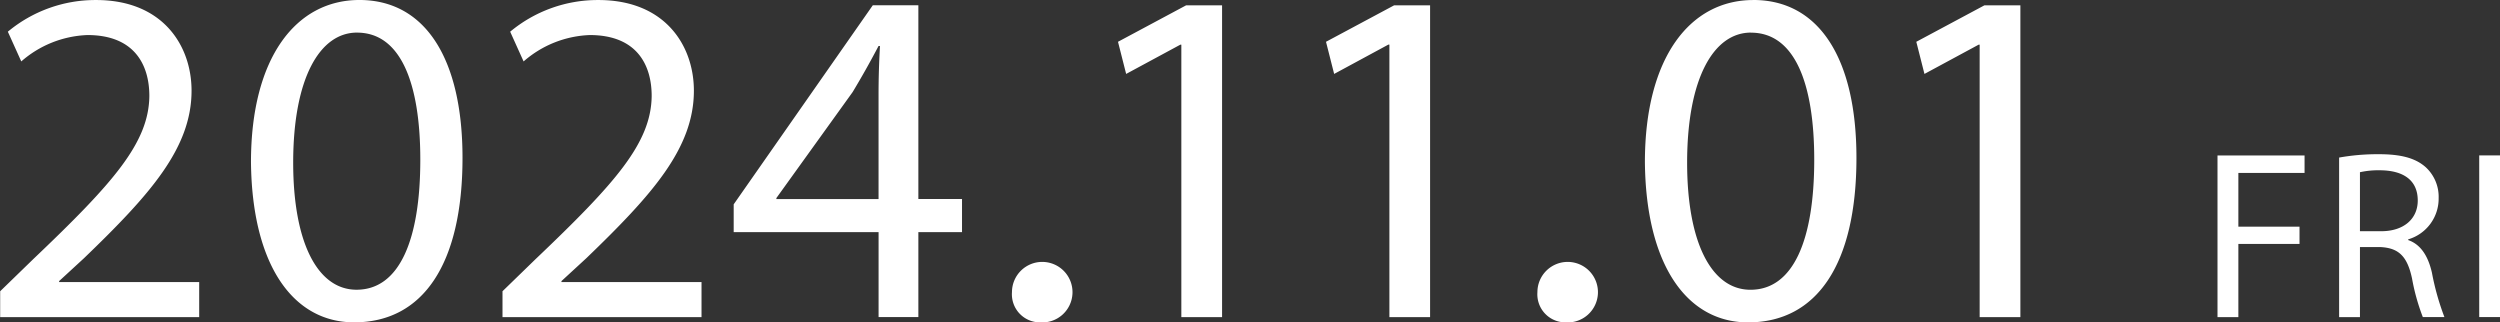 <svg xmlns="http://www.w3.org/2000/svg" width="250.188" height="32.25" viewBox="0 0 250.188 32.25">
  <rect x="0" y="0" width="250.188" height="32.25" fill="#333333" stroke="none"/>
  <defs>
    <style>
      .cls-1 {
        fill: #fff;
        fill-rule: evenodd;
      }
    </style>
  </defs>
  <path id="kv_venom_day.svg" class="cls-1" d="M193.09,519.668v-3.5H179.073v-0.1l2.5-2.3c6.577-6.337,10.753-10.993,10.753-16.754,0-4.464-2.832-9.073-9.553-9.073a13.691,13.691,0,0,0-8.832,3.169l1.344,2.976a10.625,10.625,0,0,1,6.624-2.64c4.657,0,6.193,2.928,6.193,6.1-0.048,4.7-3.648,8.737-11.617,16.322l-3.312,3.216v2.592H193.09Zm16.032-31.731c-6.337,0-10.849,5.761-10.849,16.226,0.1,10.321,4.224,16.033,10.321,16.033,6.912,0,10.848-5.856,10.848-16.465C219.442,493.794,215.7,487.937,209.122,487.937Zm-0.24,3.265c4.368,0,6.336,5.04,6.336,12.721,0,7.969-2.064,13.009-6.384,13.009-3.841,0-6.337-4.608-6.337-12.721C202.5,495.714,205.185,491.2,208.882,491.2Zm34.479,28.466v-3.5H229.344v-0.1l2.5-2.3c6.576-6.337,10.753-10.993,10.753-16.754,0-4.464-2.833-9.073-9.553-9.073a13.694,13.694,0,0,0-8.833,3.169l1.344,2.976a10.628,10.628,0,0,1,6.625-2.64c4.656,0,6.192,2.928,6.192,6.1-0.048,4.7-3.648,8.737-11.617,16.322l-3.312,3.216v2.592h19.922Zm21.7,0v-8.5h4.369v-3.312h-4.369V488.466h-4.56l-13.921,19.921v2.784h14.5v8.5h3.984Zm-14.209-11.809v-0.1l7.633-10.609c0.864-1.44,1.632-2.784,2.592-4.608h0.144q-0.144,2.448-.144,4.9v10.417H250.857ZM277.262,520.2a3.029,3.029,0,1,0-2.833-3.024A2.811,2.811,0,0,0,277.262,520.2Zm14.112-.528h4.081v-31.2h-3.6l-6.816,3.648,0.816,3.216,5.424-2.928h0.1v27.266Zm20.818,0h4.08v-31.2h-3.6l-6.817,3.648,0.816,3.216L312.1,492.4h0.1v27.266Zm17.654,0.528a3.029,3.029,0,1,0-2.833-3.024A2.811,2.811,0,0,0,329.846,520.2Zm18.773-32.259c-6.336,0-10.849,5.761-10.849,16.226,0.1,10.321,4.225,16.033,10.321,16.033,6.913,0,10.849-5.856,10.849-16.465C358.94,493.794,355.2,487.937,348.619,487.937Zm-0.24,3.265c4.369,0,6.337,5.04,6.337,12.721,0,7.969-2.065,13.009-6.385,13.009-3.84,0-6.336-4.608-6.336-12.721C342,495.714,344.683,491.2,348.379,491.2Zm22.886,28.466h4.081v-31.2h-3.6l-6.816,3.648,0.816,3.216,5.424-2.928h0.1v27.266Zm23.808,0h2.088v-7.32h6.12v-1.729h-6.12v-5.376h6.624v-1.752h-8.712v16.177Zm12.168,0h2.088V512.66H411.3c1.9,0.072,2.76.912,3.24,3.144a20.956,20.956,0,0,0,1.08,3.864h2.161a25.715,25.715,0,0,1-1.249-4.44c-0.384-1.68-1.128-2.832-2.376-3.264v-0.072a4.249,4.249,0,0,0,3.048-4.129,4.029,4.029,0,0,0-1.272-3.072c-1.008-.912-2.448-1.32-4.68-1.32a21.749,21.749,0,0,0-4.008.336v15.961Zm2.088-14.5a8.59,8.59,0,0,1,2.064-.192c2.208,0.024,3.72.936,3.72,3.024,0,1.848-1.416,3.072-3.648,3.072h-2.136v-5.9Zm11.935-1.68v16.177h2.088V503.491h-2.088Z" transform="translate(-173.156 -487.938)"/>
</svg>
